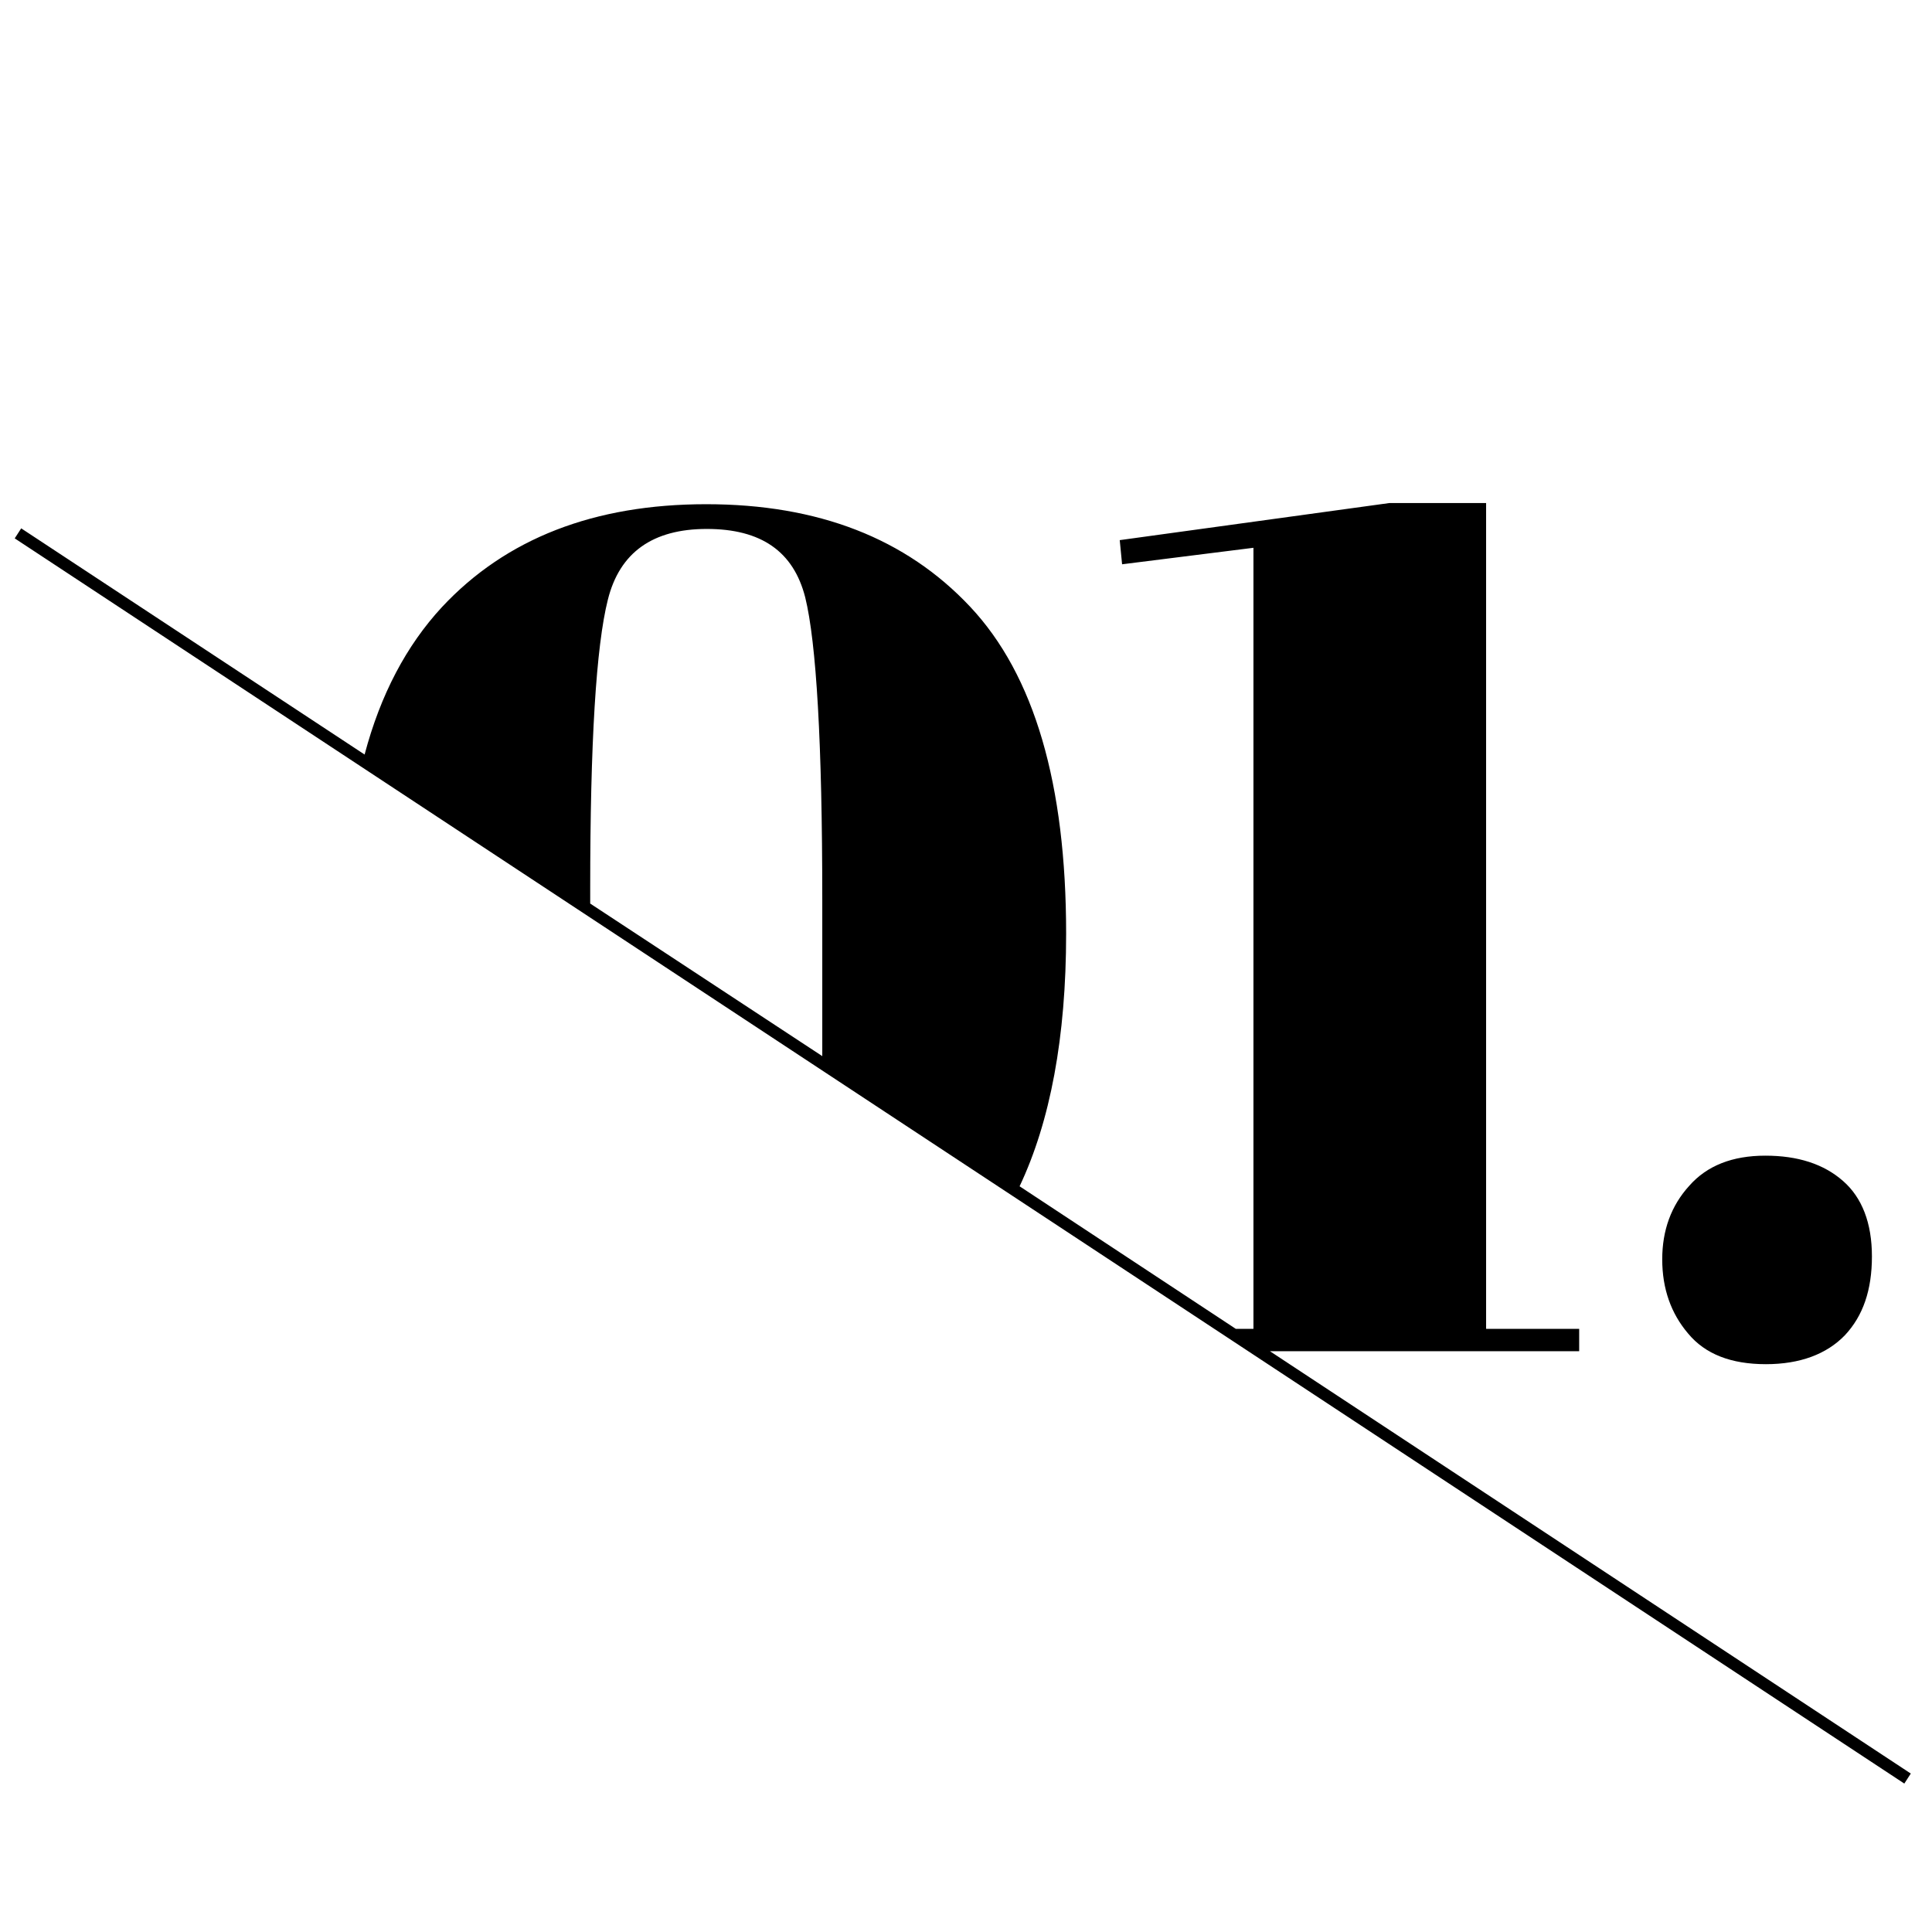 <svg xmlns="http://www.w3.org/2000/svg" xmlns:xlink="http://www.w3.org/1999/xlink" id="Layer_1" x="0px" y="0px" viewBox="0 0 328 328" style="enable-background:new 0 0 328 328;" xml:space="preserve">
<path d="M299.8,231.6c-5.9,0-10.3-1.7-13.2-5.2c-2.9-3.4-4.4-7.6-4.4-12.6c0-4.9,1.5-9.1,4.6-12.5c3-3.4,7.3-5.1,12.9-5.1  c5.5,0,9.9,1.4,13.2,4.3c3.2,2.8,4.9,7.1,4.9,12.8s-1.5,10.1-4.6,13.4C310.1,229.9,305.6,231.6,299.8,231.6z"></path>
<path d="M215.6,229.4h52.5v-3.8h-15.8V85.4h-16.4l-45.8,6.3l0.4,4.1l22.3-2.8v132.6h-3l-36.7-24.2c5.2-11,7.9-25.3,7.9-42.9  c0-25.4-5.4-43.9-16.3-55.5c-10.9-11.6-25.8-17.4-44.8-17.4s-34,5.8-44.9,17.5c-6,6.5-10.4,14.8-13.1,25L3.6,89.7l-1.1,1.7  l320.8,211.4l1.1-1.7L215.6,229.4z M100.2,150.9c0-24.8,1-41.2,3-49.1c2-8,7.6-12,16.8-12s14.7,3.8,16.7,11.6  c1.9,7.7,2.9,24.8,2.9,51.3v17.8c0,2.9,0,5.9,0,8.8l-39.4-25.9V150.9z"></path>
</svg>